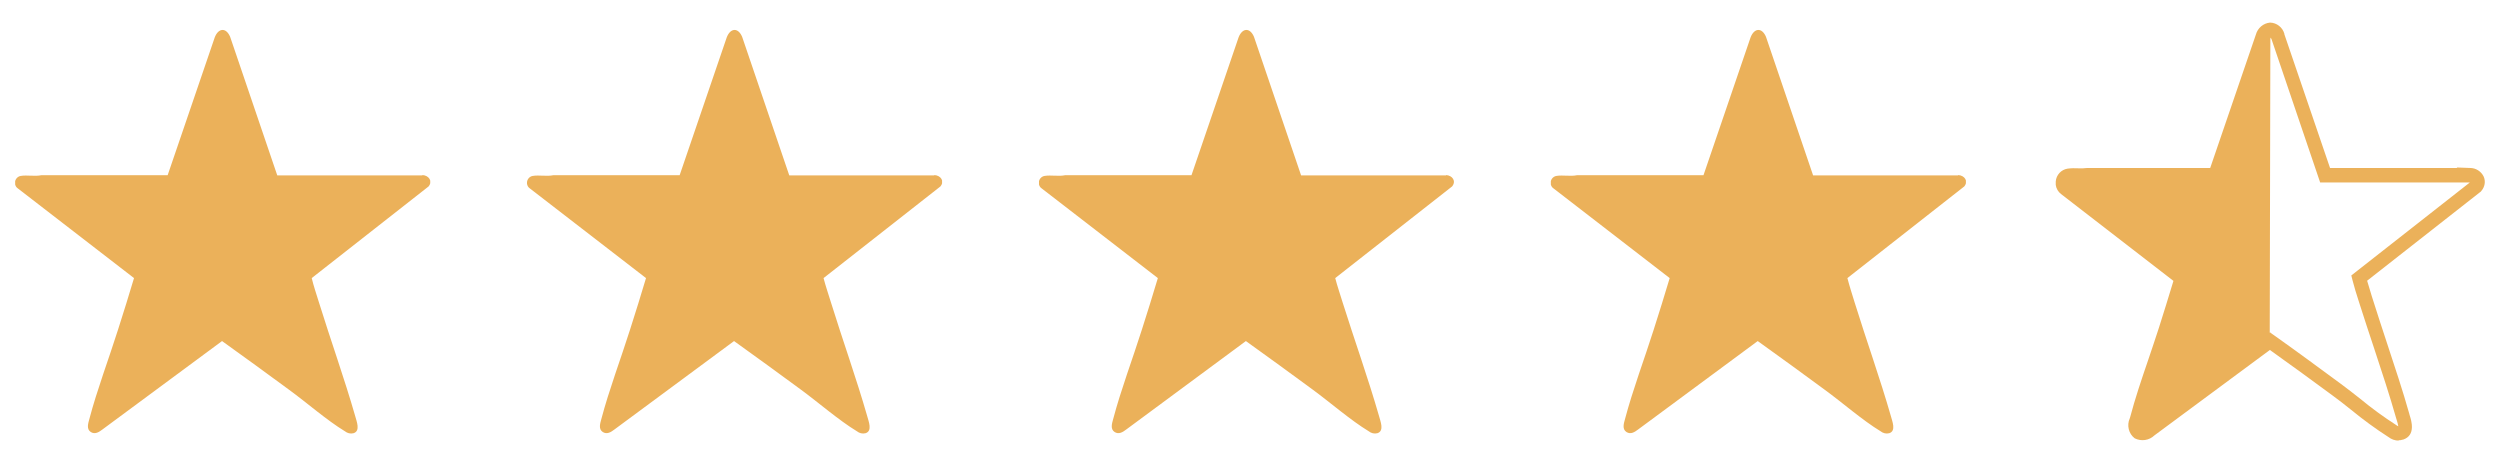 <svg viewBox="0 0 151.66 28.34" xmlns:xlink="http://www.w3.org/1999/xlink" xmlns="http://www.w3.org/2000/svg" data-name="Camada 2" id="Camada_2">
  <defs>
    <style>
      .cls-1 {
        clip-path: url(#clippath-4);
      }

      .cls-2 {
        fill: none;
      }

      .cls-3 {
        clip-path: url(#clippath-1);
      }

      .cls-4 {
        clip-path: url(#clippath-3);
      }

      .cls-5 {
        fill: #ebb15a;
      }

      .cls-6 {
        clip-path: url(#clippath-2);
      }

      .cls-7 {
        clip-path: url(#clippath);
      }
    </style>
    <clipPath id="clippath">
      <rect height="24.49" width="25.18" y="1.81" x=".92" class="cls-2"></rect>
    </clipPath>
    <clipPath id="clippath-1">
      <rect height="24.49" width="25.18" y="1.81" x="31.97" class="cls-2"></rect>
    </clipPath>
    <clipPath id="clippath-2">
      <rect height="24.49" width="25.18" y="1.81" x="63.03" class="cls-2"></rect>
    </clipPath>
    <clipPath id="clippath-3">
      <rect height="24.49" width="25.18" y="1.81" x="94.08" class="cls-2"></rect>
    </clipPath>
    <clipPath id="clippath-4">
      <rect height="25.35" width="149.84" y="1.38" x=".91" class="cls-2"></rect>
    </clipPath>
  </defs>
  <g data-name="Grupo 244" id="Grupo_244">
    <g class="cls-7">
      <g data-name="Grupo 243" id="Grupo_243">
        <path d="M25.62,10.64h-8.8l-2.86-8.41c-.25-.58-.71-.53-.93.03l-2.86,8.37H2.5c-.37.08-.86-.02-1.23.04-.23.03-.39.25-.36.48.02.11.07.21.16.27l7.06,5.45c-.31,1.05-.64,2.09-.97,3.13-.56,1.77-1.27,3.64-1.74,5.42-.07.26-.19.61.09.79.26.16.5,0,.71-.16l7.25-5.36c1.36.97,2.71,1.96,4.06,2.95,1.06.77,2.3,1.86,3.39,2.52.15.12.34.17.53.12.43-.14.18-.72.1-1.03-.66-2.3-1.49-4.61-2.2-6.9-.15-.49-.32-.98-.44-1.48l7.09-5.56c.27-.33,0-.67-.37-.69" class="cls-5" data-name="Caminho 1739" id="Caminho_1739"></path>
      </g>
    </g>
  </g>
  <g data-name="Grupo 246" id="Grupo_246">
    <g class="cls-3">
      <g data-name="Grupo 245" id="Grupo_245">
        <path d="M56.68,10.64h-8.8l-2.86-8.41c-.25-.58-.71-.53-.93.03l-2.86,8.37h-7.67c-.37.08-.86-.02-1.23.04-.23.03-.39.25-.36.48.02.11.07.21.16.27l7.06,5.45c-.31,1.05-.64,2.09-.97,3.13-.56,1.77-1.27,3.64-1.74,5.42-.07.26-.19.61.09.79.26.16.5,0,.71-.16l7.25-5.36c1.36.97,2.71,1.96,4.06,2.95,1.05.77,2.3,1.86,3.39,2.52.15.12.34.17.53.12.43-.14.18-.72.1-1.03-.66-2.3-1.49-4.61-2.2-6.9-.15-.49-.32-.98-.45-1.48l7.09-5.56c.27-.33.01-.67-.37-.69" class="cls-5" data-name="Caminho 1740" id="Caminho_1740"></path>
      </g>
    </g>
  </g>
  <g data-name="Grupo 248" id="Grupo_248">
    <g class="cls-6">
      <g data-name="Grupo 247" id="Grupo_247">
        <path d="M87.73,10.64h-8.8l-2.86-8.41c-.25-.58-.71-.53-.93.03l-2.86,8.37h-7.67c-.37.08-.86-.02-1.23.04-.23.03-.39.25-.36.48.02.11.07.21.16.27l7.06,5.45c-.31,1.05-.64,2.09-.97,3.13-.56,1.77-1.27,3.64-1.74,5.42-.07.26-.19.61.09.79.26.16.5,0,.71-.16l7.25-5.36c1.36.97,2.71,1.96,4.06,2.95,1.05.77,2.3,1.86,3.39,2.52.15.12.34.17.53.12.43-.14.18-.72.1-1.03-.66-2.3-1.49-4.61-2.21-6.9-.15-.49-.32-.98-.45-1.48l7.09-5.56c.27-.33.01-.67-.37-.69" class="cls-5" data-name="Caminho 1741" id="Caminho_1741"></path>
      </g>
    </g>
  </g>
  <g data-name="Grupo 250" id="Grupo_250">
    <g class="cls-4">
      <g data-name="Grupo 249" id="Grupo_249">
        <path d="M118.79,10.64h-8.8l-2.86-8.41c-.25-.58-.71-.53-.93.03l-2.86,8.37h-7.68c-.37.08-.86-.02-1.23.04-.23.03-.39.25-.36.48.02.11.07.21.16.27l7.06,5.45c-.31,1.05-.64,2.09-.97,3.13-.56,1.77-1.27,3.64-1.74,5.42-.07.26-.19.61.09.79.26.16.5,0,.71-.16l7.25-5.36c1.36.97,2.71,1.96,4.06,2.95,1.06.77,2.3,1.86,3.39,2.52.15.12.34.17.53.12.43-.14.18-.72.1-1.03-.66-2.3-1.49-4.61-2.2-6.9-.15-.49-.31-.98-.44-1.48l7.09-5.56c.27-.33.01-.67-.37-.69" class="cls-5" data-name="Caminho 1742" id="Caminho_1742"></path>
      </g>
    </g>
  </g>
  <g data-name="Grupo 252" id="Grupo_252">
    <g class="cls-1">
      <g data-name="Grupo 251" id="Grupo_251">
        <path d="M145.52,26.73c-.23,0-.45-.08-.63-.22-.78-.5-1.53-1.05-2.25-1.64-.4-.32-.78-.62-1.14-.88-1.17-.86-2.49-1.83-3.8-2.76l-7,5.18c-.32.31-.8.38-1.2.18-.37-.28-.49-.79-.3-1.21l.02-.06c.3-1.14.7-2.32,1.09-3.46.22-.65.45-1.33.66-1.98.29-.91.59-1.88.88-2.84l-6.82-5.27c-.17-.13-.29-.33-.32-.55v-.09h0v-.12c.03-.4.33-.72.72-.78.22-.03.43-.03.65-.02.18.01.37,0,.55-.02h7.45l2.77-8.09c.11-.4.45-.69.86-.73.41.01.76.29.87.68v.03l2.77,8.11h7.71l-.02-.03.81.03c.35,0,.67.21.82.52.13.29.07.63-.14.87l-.03.04-.04.03-6.86,5.38c.09.31.19.62.28.93l.08.25c.27.87.57,1.76.85,2.62.46,1.4.95,2.86,1.35,4.28,0,.03.02.07.03.11.09.29.38,1.19-.41,1.45h-.02c-.09.03-.17.04-.26.04M137.68,20.15l.26.18c1.4.99,2.82,2.04,4.07,2.96.37.27.76.58,1.17.9.7.58,1.43,1.11,2.19,1.6l.03.02.03.02.06.03c-.02-.12-.05-.24-.09-.36-.02-.05-.03-.09-.04-.13-.4-1.41-.88-2.85-1.34-4.25-.29-.86-.58-1.76-.86-2.63l-.08-.25c-.13-.4-.26-.82-.37-1.25l-.07-.28,7.19-5.64h-9.08l-2.95-8.69s-.03-.07-.05-.1c-.03.04-.05.08-.06.12l-2.96,8.65h-7.94c-.24.03-.48.04-.71.03-.15-.01-.31-.01-.46,0l7.27,5.62-.08.29c-.32,1.06-.66,2.14-.97,3.14-.21.66-.44,1.34-.66,2-.38,1.13-.78,2.29-1.07,3.4l-.02.07c-.02.07-.04.15-.05.22.07-.04.14-.08.2-.13l7.5-5.55h-.06Z" class="cls-5" data-name="Caminho 1743" id="Caminho_1743"></path>
        <path d="M137.73,2.2l-.04,18.48-7.25,5.36-.71.16,2.63-9.34-7.22-5.82,1.58-.42h7.68l3.33-8.82" class="cls-5" data-name="Caminho 1744" id="Caminho_1744"></path>
      </g>
    </g>
  </g>
</svg>